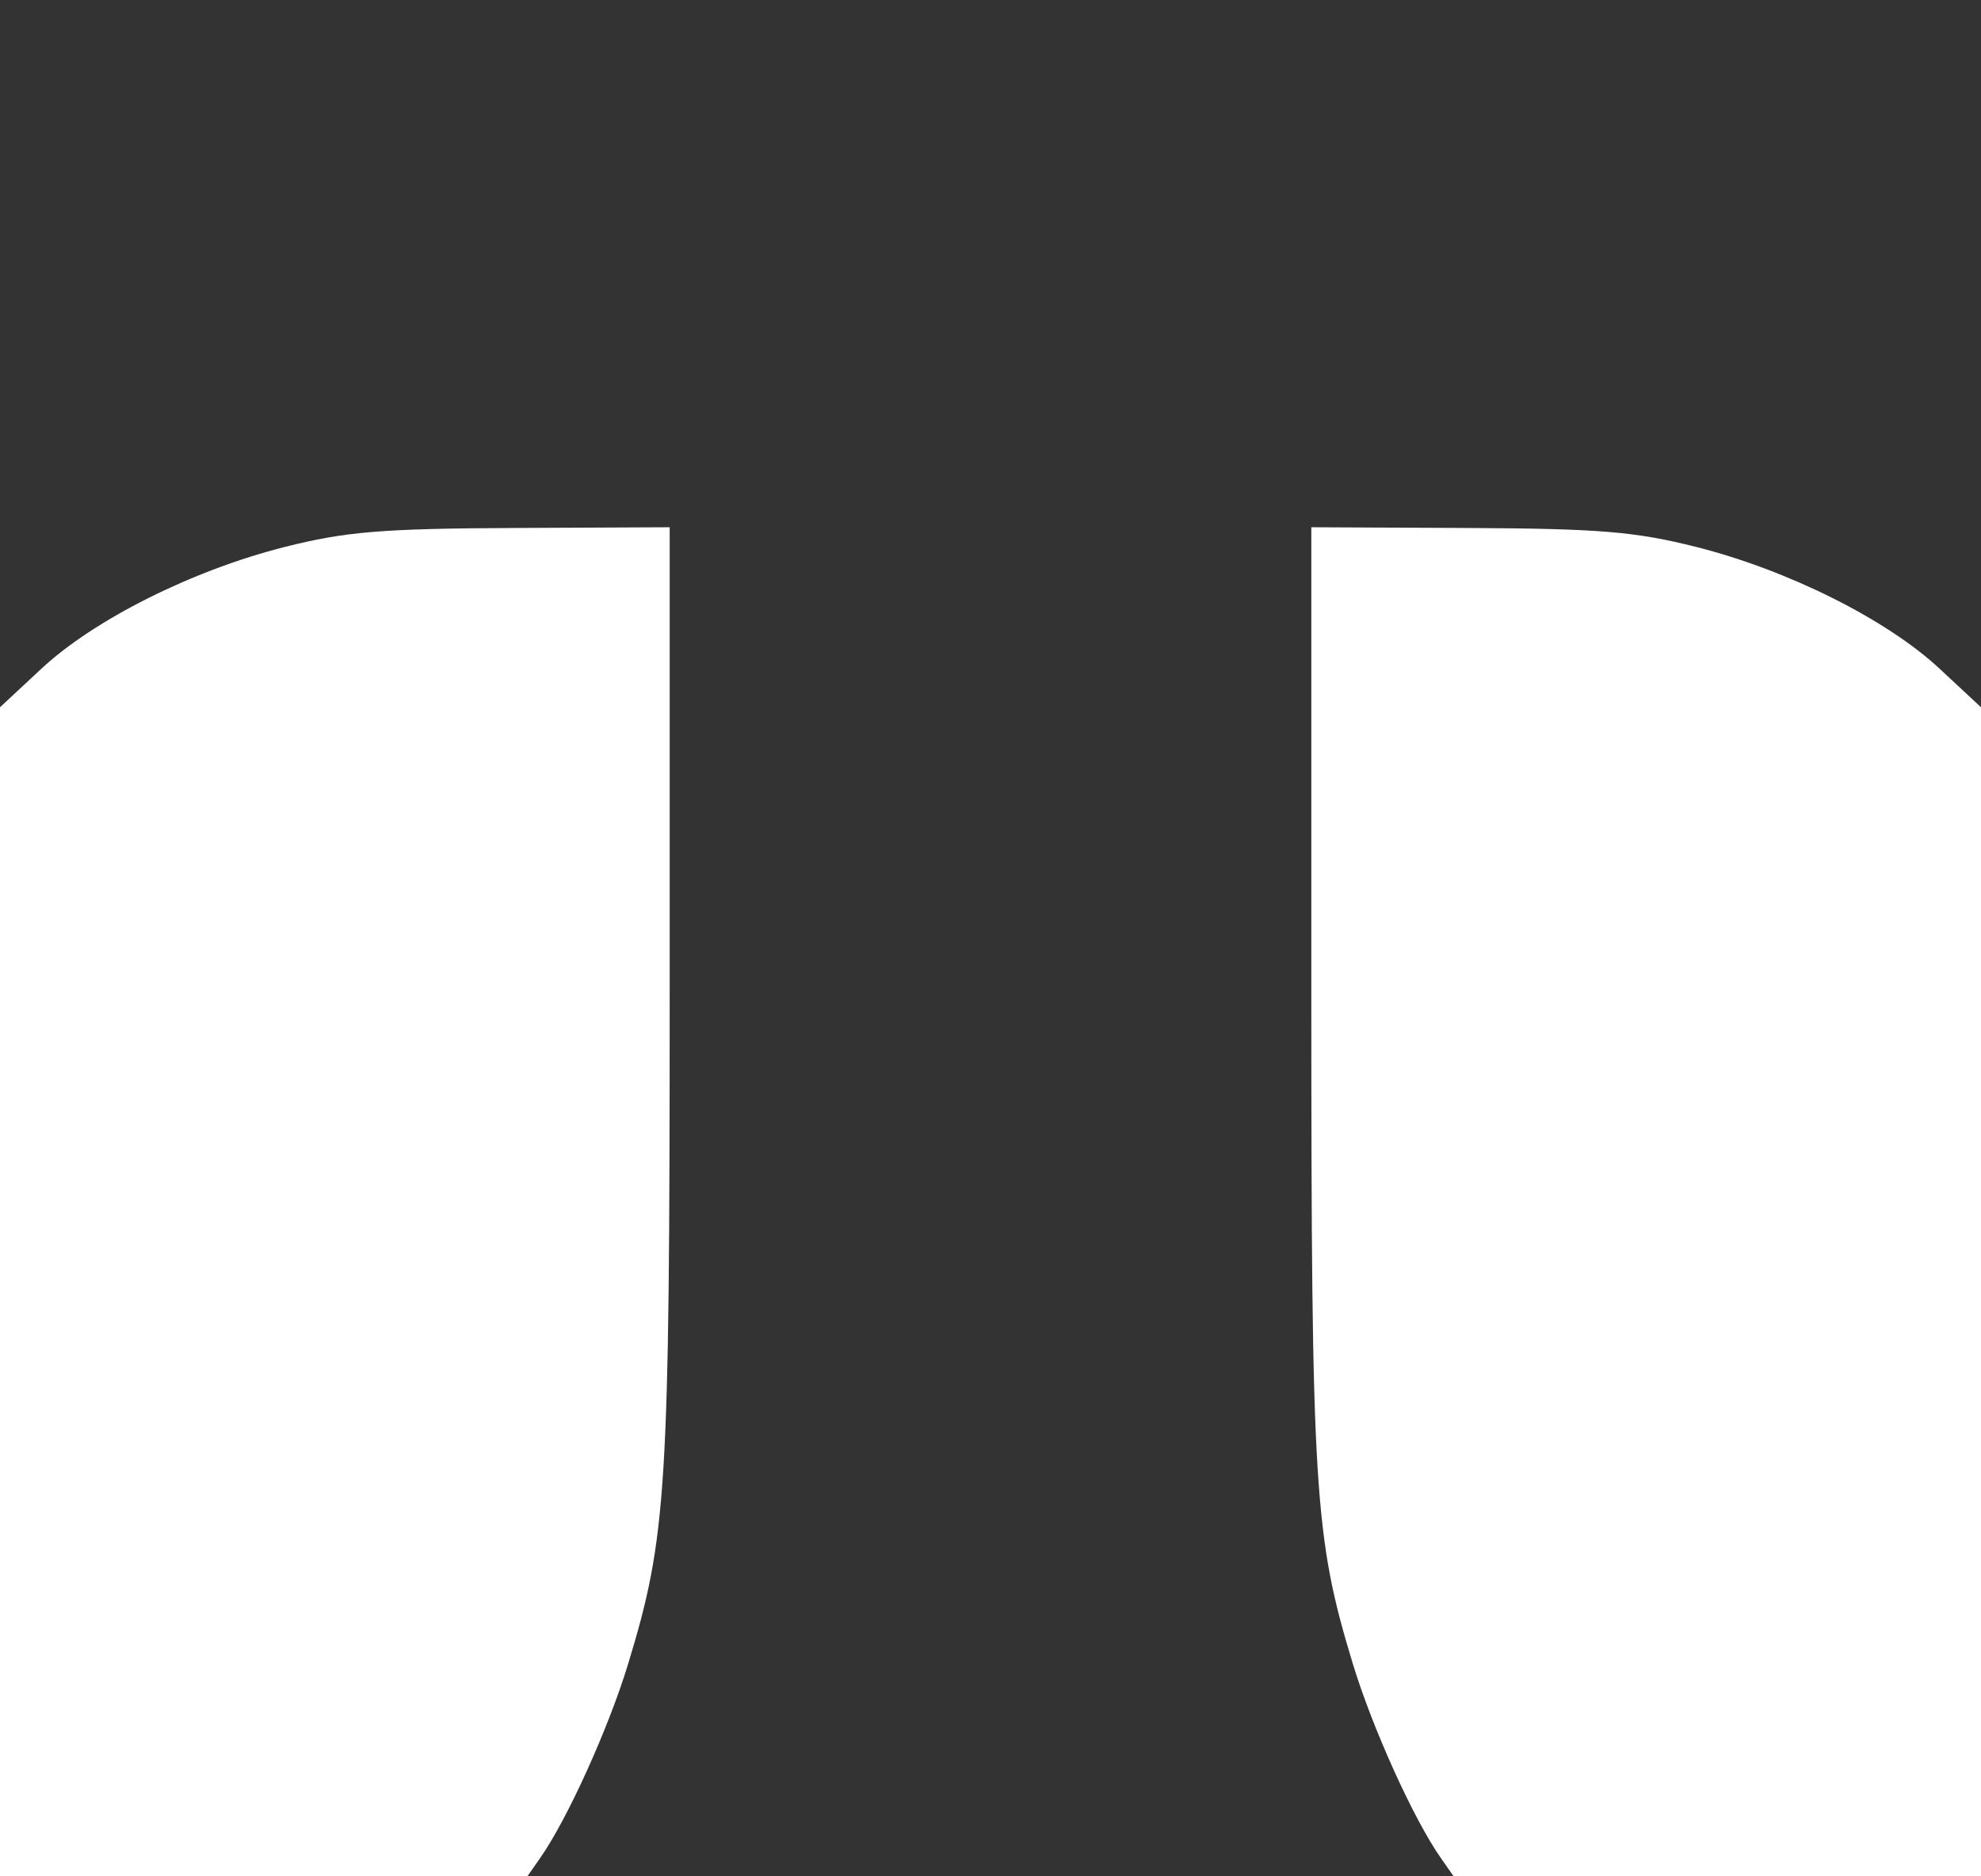 <?xml version="1.0" encoding="UTF-8"?> <svg xmlns="http://www.w3.org/2000/svg" width="19" height="18" viewBox="0 0 19 18" fill="none"><path d="M0 6.785V3.392V0H9.5H19V3.392V6.785L18.603 6.415C18.095 5.942 17.151 5.47 16.269 5.247C15.685 5.1 15.343 5.071 14.077 5.065L12.577 5.058V9.518C12.577 14.307 12.604 14.741 12.977 15.967C13.165 16.582 13.556 17.447 13.817 17.821L13.942 18H9.5H5.058L5.183 17.821C5.444 17.447 5.835 16.582 6.023 15.967C6.396 14.741 6.423 14.307 6.423 9.518V5.058L4.923 5.065C3.657 5.071 3.315 5.1 2.731 5.247C1.848 5.47 0.905 5.942 0.397 6.415L0 6.785Z" fill="#333333"></path></svg> 